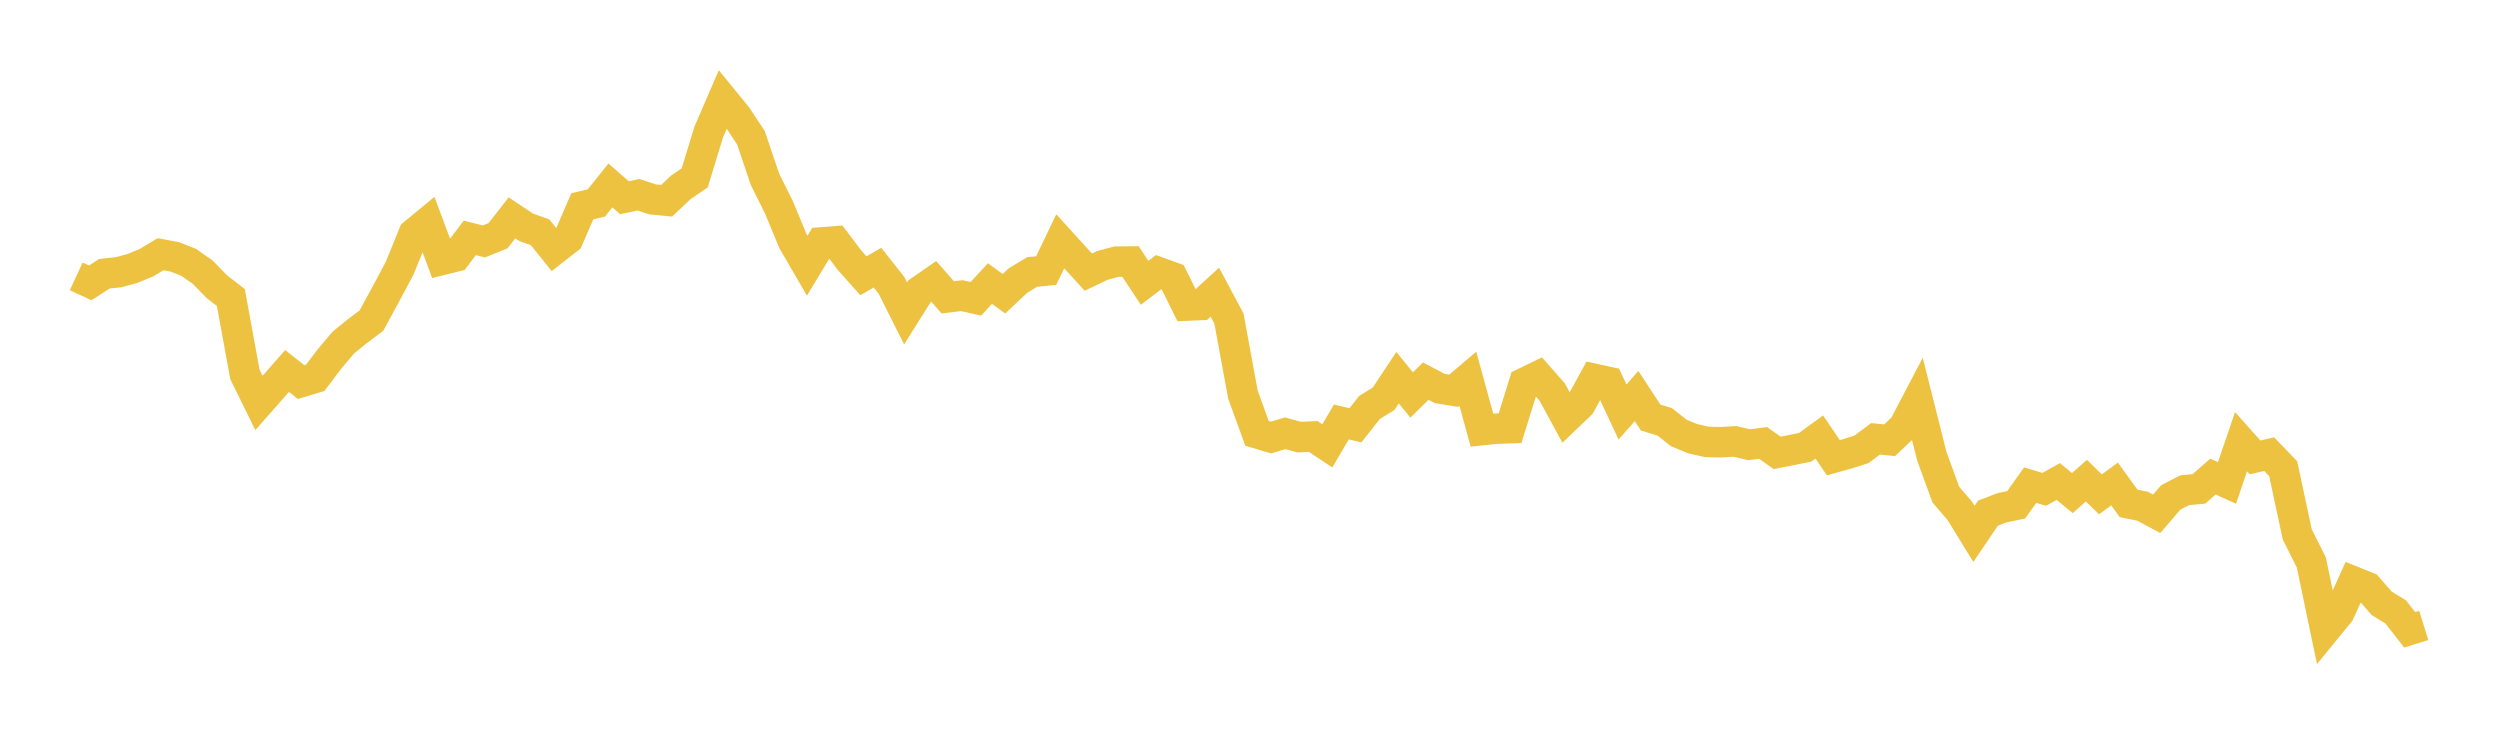 <svg width="164" height="48" xmlns="http://www.w3.org/2000/svg" xmlns:xlink="http://www.w3.org/1999/xlink"><path fill="none" stroke="rgb(237,194,64)" stroke-width="2" d="M5,18.131L5.922,18.557L6.844,17.958L7.766,17.862L8.689,17.611L9.611,17.23L10.533,16.676L11.455,16.848L12.377,17.21L13.299,17.855L14.222,18.804L15.144,19.518L16.066,24.562L16.988,26.432L17.91,25.385L18.832,24.337L19.754,25.066L20.677,24.787L21.599,23.566L22.521,22.472L23.443,21.724L24.365,21.032L25.287,19.337L26.21,17.611L27.132,15.339L28.054,14.578L28.976,17.054L29.898,16.824L30.82,15.604L31.743,15.838L32.665,15.468L33.587,14.293L34.509,14.907L35.431,15.241L36.353,16.389L37.275,15.667L38.198,13.532L39.12,13.314L40.042,12.165L40.964,12.97L41.886,12.776L42.808,13.081L43.731,13.169L44.653,12.298L45.575,11.663L46.497,8.647L47.419,6.514L48.341,7.644L49.263,9.041L50.186,11.771L51.108,13.623L52.03,15.847L52.952,17.432L53.874,15.903L54.796,15.833L55.719,17.058L56.641,18.092L57.563,17.555L58.485,18.723L59.407,20.558L60.329,19.092L61.251,18.454L62.174,19.506L63.096,19.394L64.018,19.603L64.94,18.601L65.862,19.268L66.784,18.4L67.707,17.843L68.629,17.749L69.551,15.828L70.473,16.844L71.395,17.852L72.317,17.411L73.24,17.165L74.162,17.155L75.084,18.552L76.006,17.856L76.928,18.19L77.85,20.046L78.772,20.008L79.695,19.166L80.617,20.893L81.539,25.897L82.461,28.426L83.383,28.702L84.305,28.422L85.228,28.674L86.15,28.635L87.072,29.247L87.994,27.68L88.916,27.9L89.838,26.73L90.76,26.163L91.683,24.773L92.605,25.911L93.527,25L94.449,25.486L95.371,25.632L96.293,24.849L97.216,28.217L98.138,28.121L99.06,28.089L99.982,25.122L100.904,24.674L101.826,25.723L102.749,27.419L103.671,26.536L104.593,24.854L105.515,25.055L106.437,27.027L107.359,25.98L108.281,27.389L109.204,27.671L110.126,28.402L111.048,28.782L111.97,28.99L112.892,29.01L113.814,28.956L114.737,29.174L115.659,29.056L116.581,29.707L117.503,29.528L118.425,29.339L119.347,28.669L120.269,30.027L121.192,29.77L122.114,29.476L123.036,28.789L123.958,28.879L124.88,28.012L125.802,26.252L126.725,29.921L127.647,32.448L128.569,33.52L129.491,35.021L130.413,33.661L131.335,33.307L132.257,33.118L133.18,31.824L134.102,32.101L135.024,31.586L135.946,32.345L136.868,31.529L137.79,32.43L138.713,31.748L139.635,33.022L140.557,33.21L141.479,33.706L142.401,32.63L143.323,32.156L144.246,32.074L145.168,31.264L146.09,31.68L147.012,28.975L147.934,30.008L148.856,29.79L149.778,30.748L150.701,35.064L151.623,36.896L152.545,41.309L153.467,40.18L154.389,38.146L155.311,38.515L156.234,39.574L157.156,40.142L158.078,41.318L159,41.032"></path></svg>